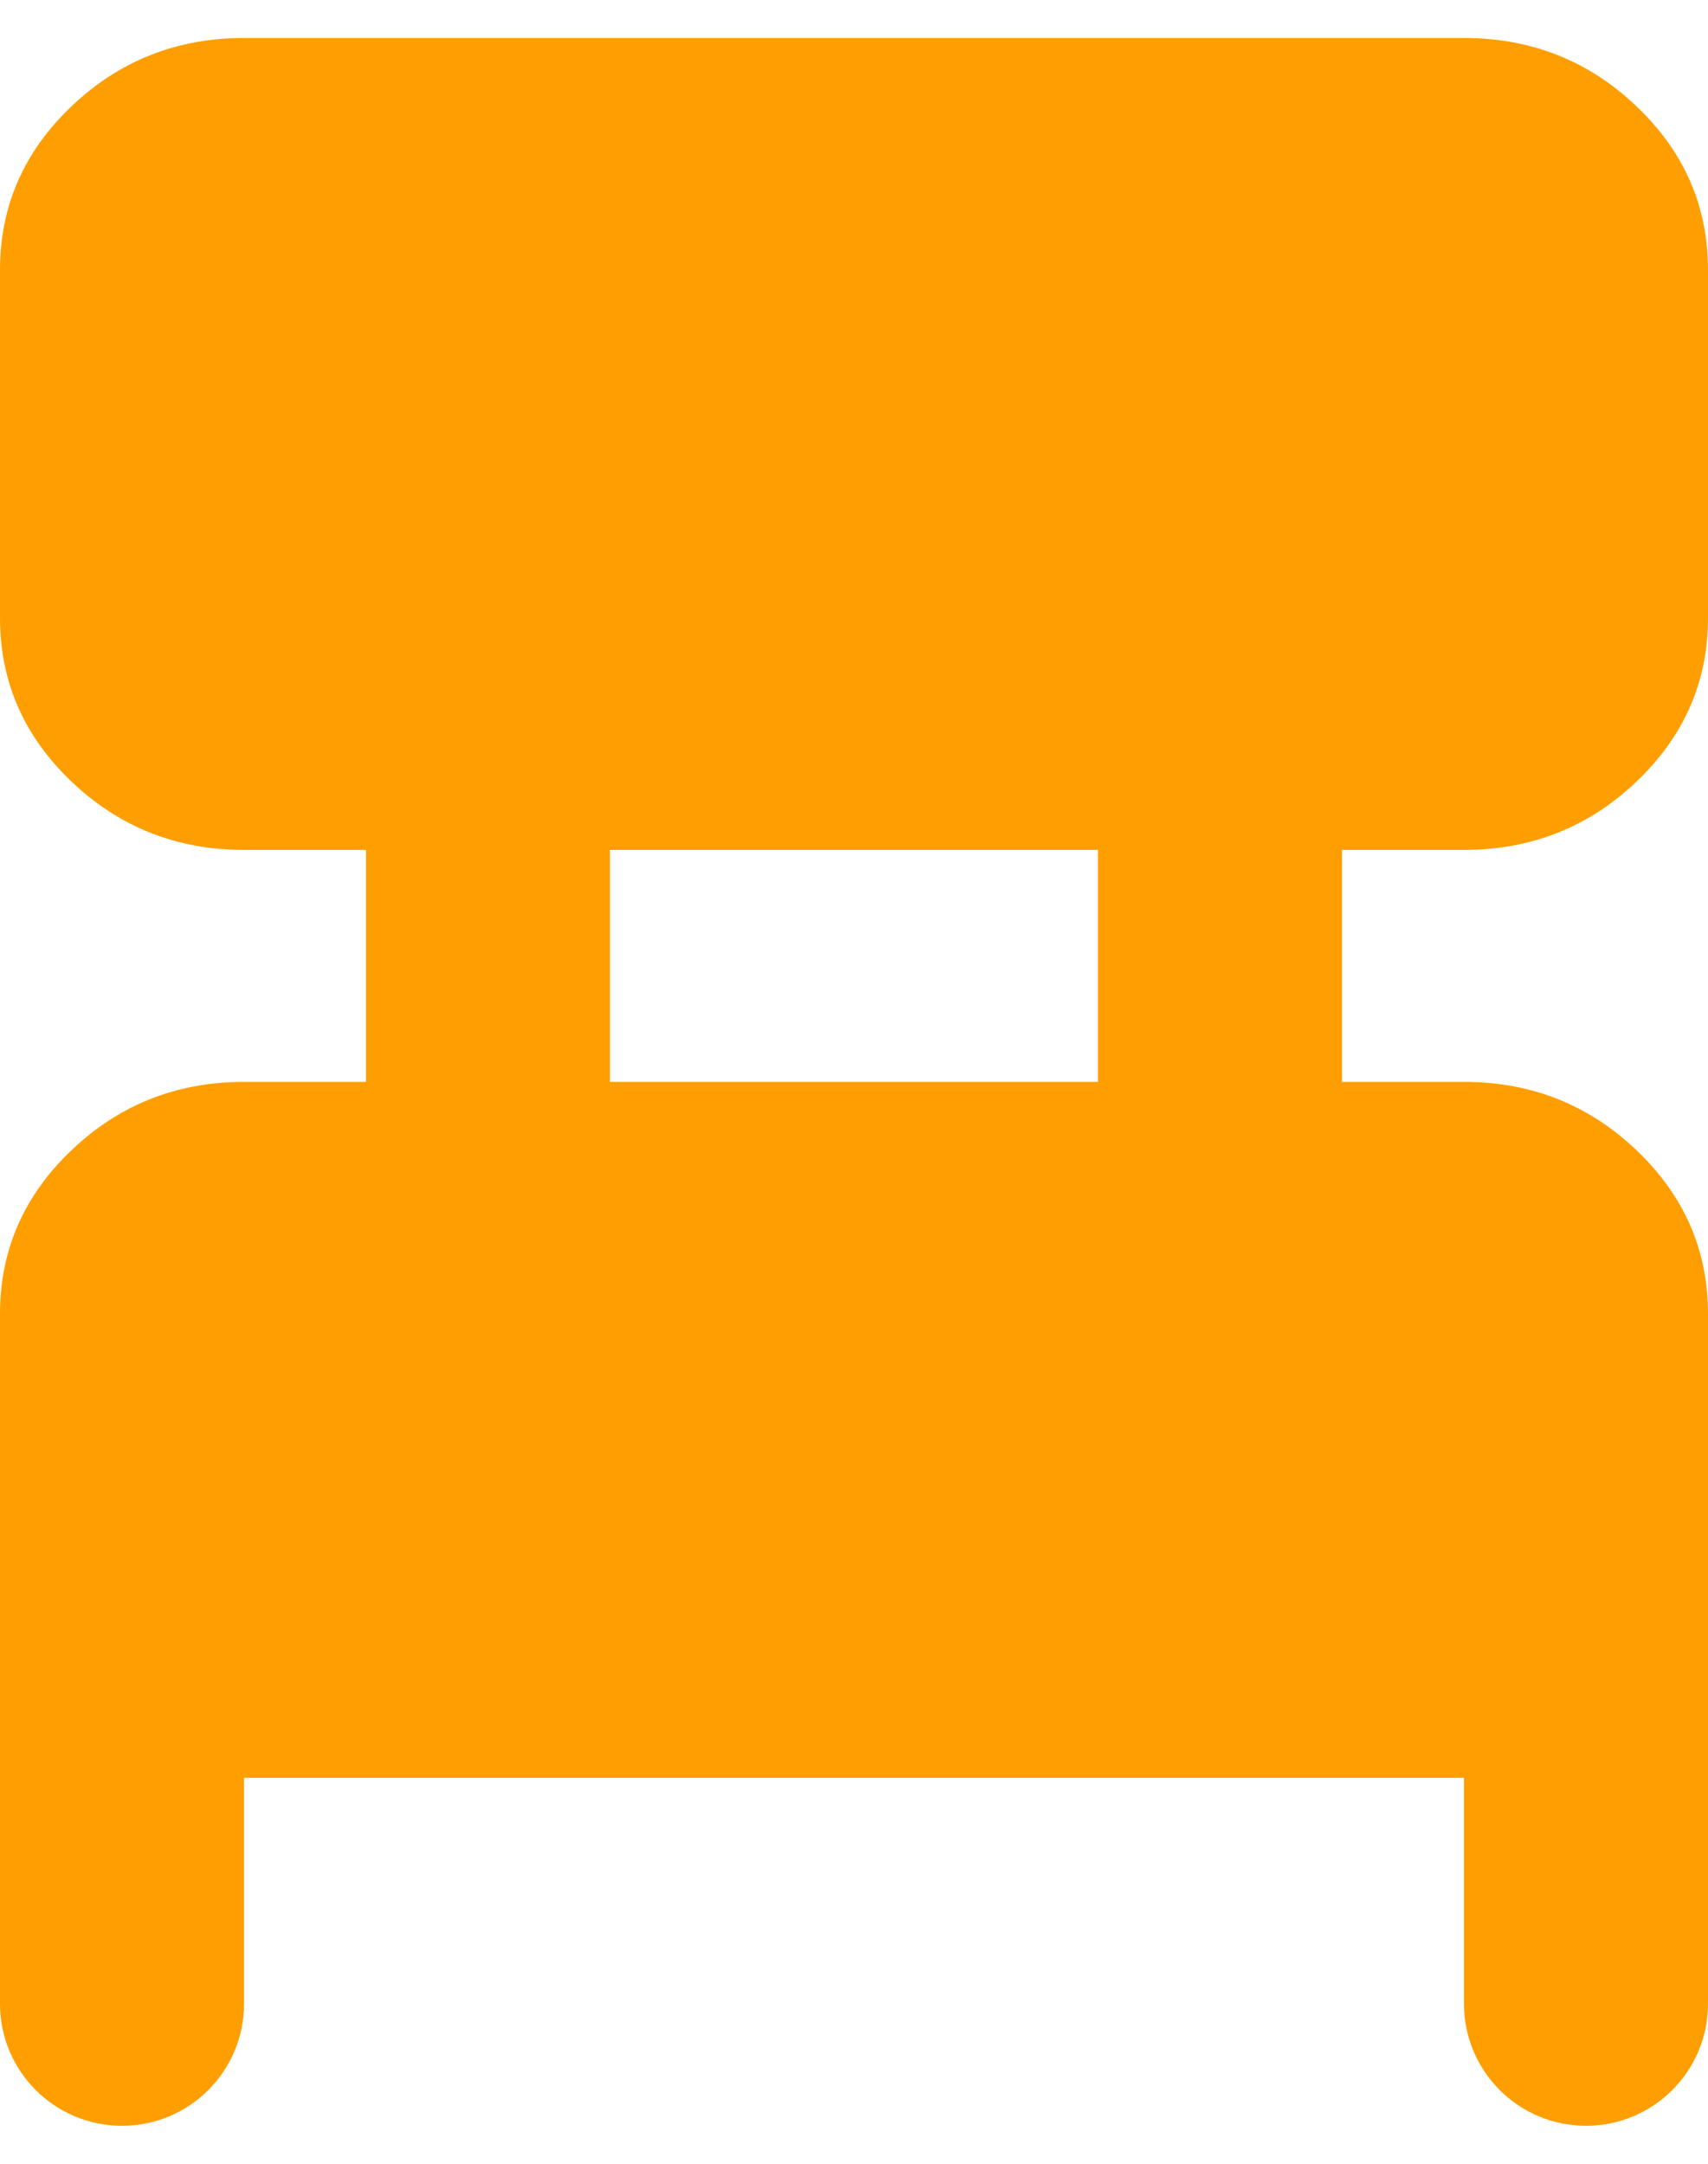 <svg width="30" height="38" viewBox="0 0 30 38" fill="none" xmlns="http://www.w3.org/2000/svg">
<path d="M2.143 37.333C0.959 37.333 0 36.374 0 35.191V23.074C0 21.954 0.42 20.995 1.259 20.197C2.098 19.399 3.107 19 4.286 19H6.429V14.926H4.286C3.107 14.926 2.098 14.527 1.259 13.729C0.42 12.931 0 11.972 0 10.852V4.741C0 3.62 0.42 2.661 1.259 1.864C2.098 1.066 3.107 0.667 4.286 0.667H25.714C26.893 0.667 27.902 1.066 28.741 1.864C29.58 2.661 30 3.62 30 4.741V10.852C30 11.972 29.58 12.931 28.741 13.729C27.902 14.527 26.893 14.926 25.714 14.926H23.571V19H25.714C26.893 19 27.902 19.399 28.741 20.197C29.58 20.995 30 21.954 30 23.074V35.191C30 36.374 29.041 37.333 27.857 37.333C26.674 37.333 25.714 36.374 25.714 35.191V31.222H4.286V35.191C4.286 36.374 3.326 37.333 2.143 37.333ZM10.714 19H19.286V14.926H10.714V19Z" fill="#FF9E00"/>
</svg>
